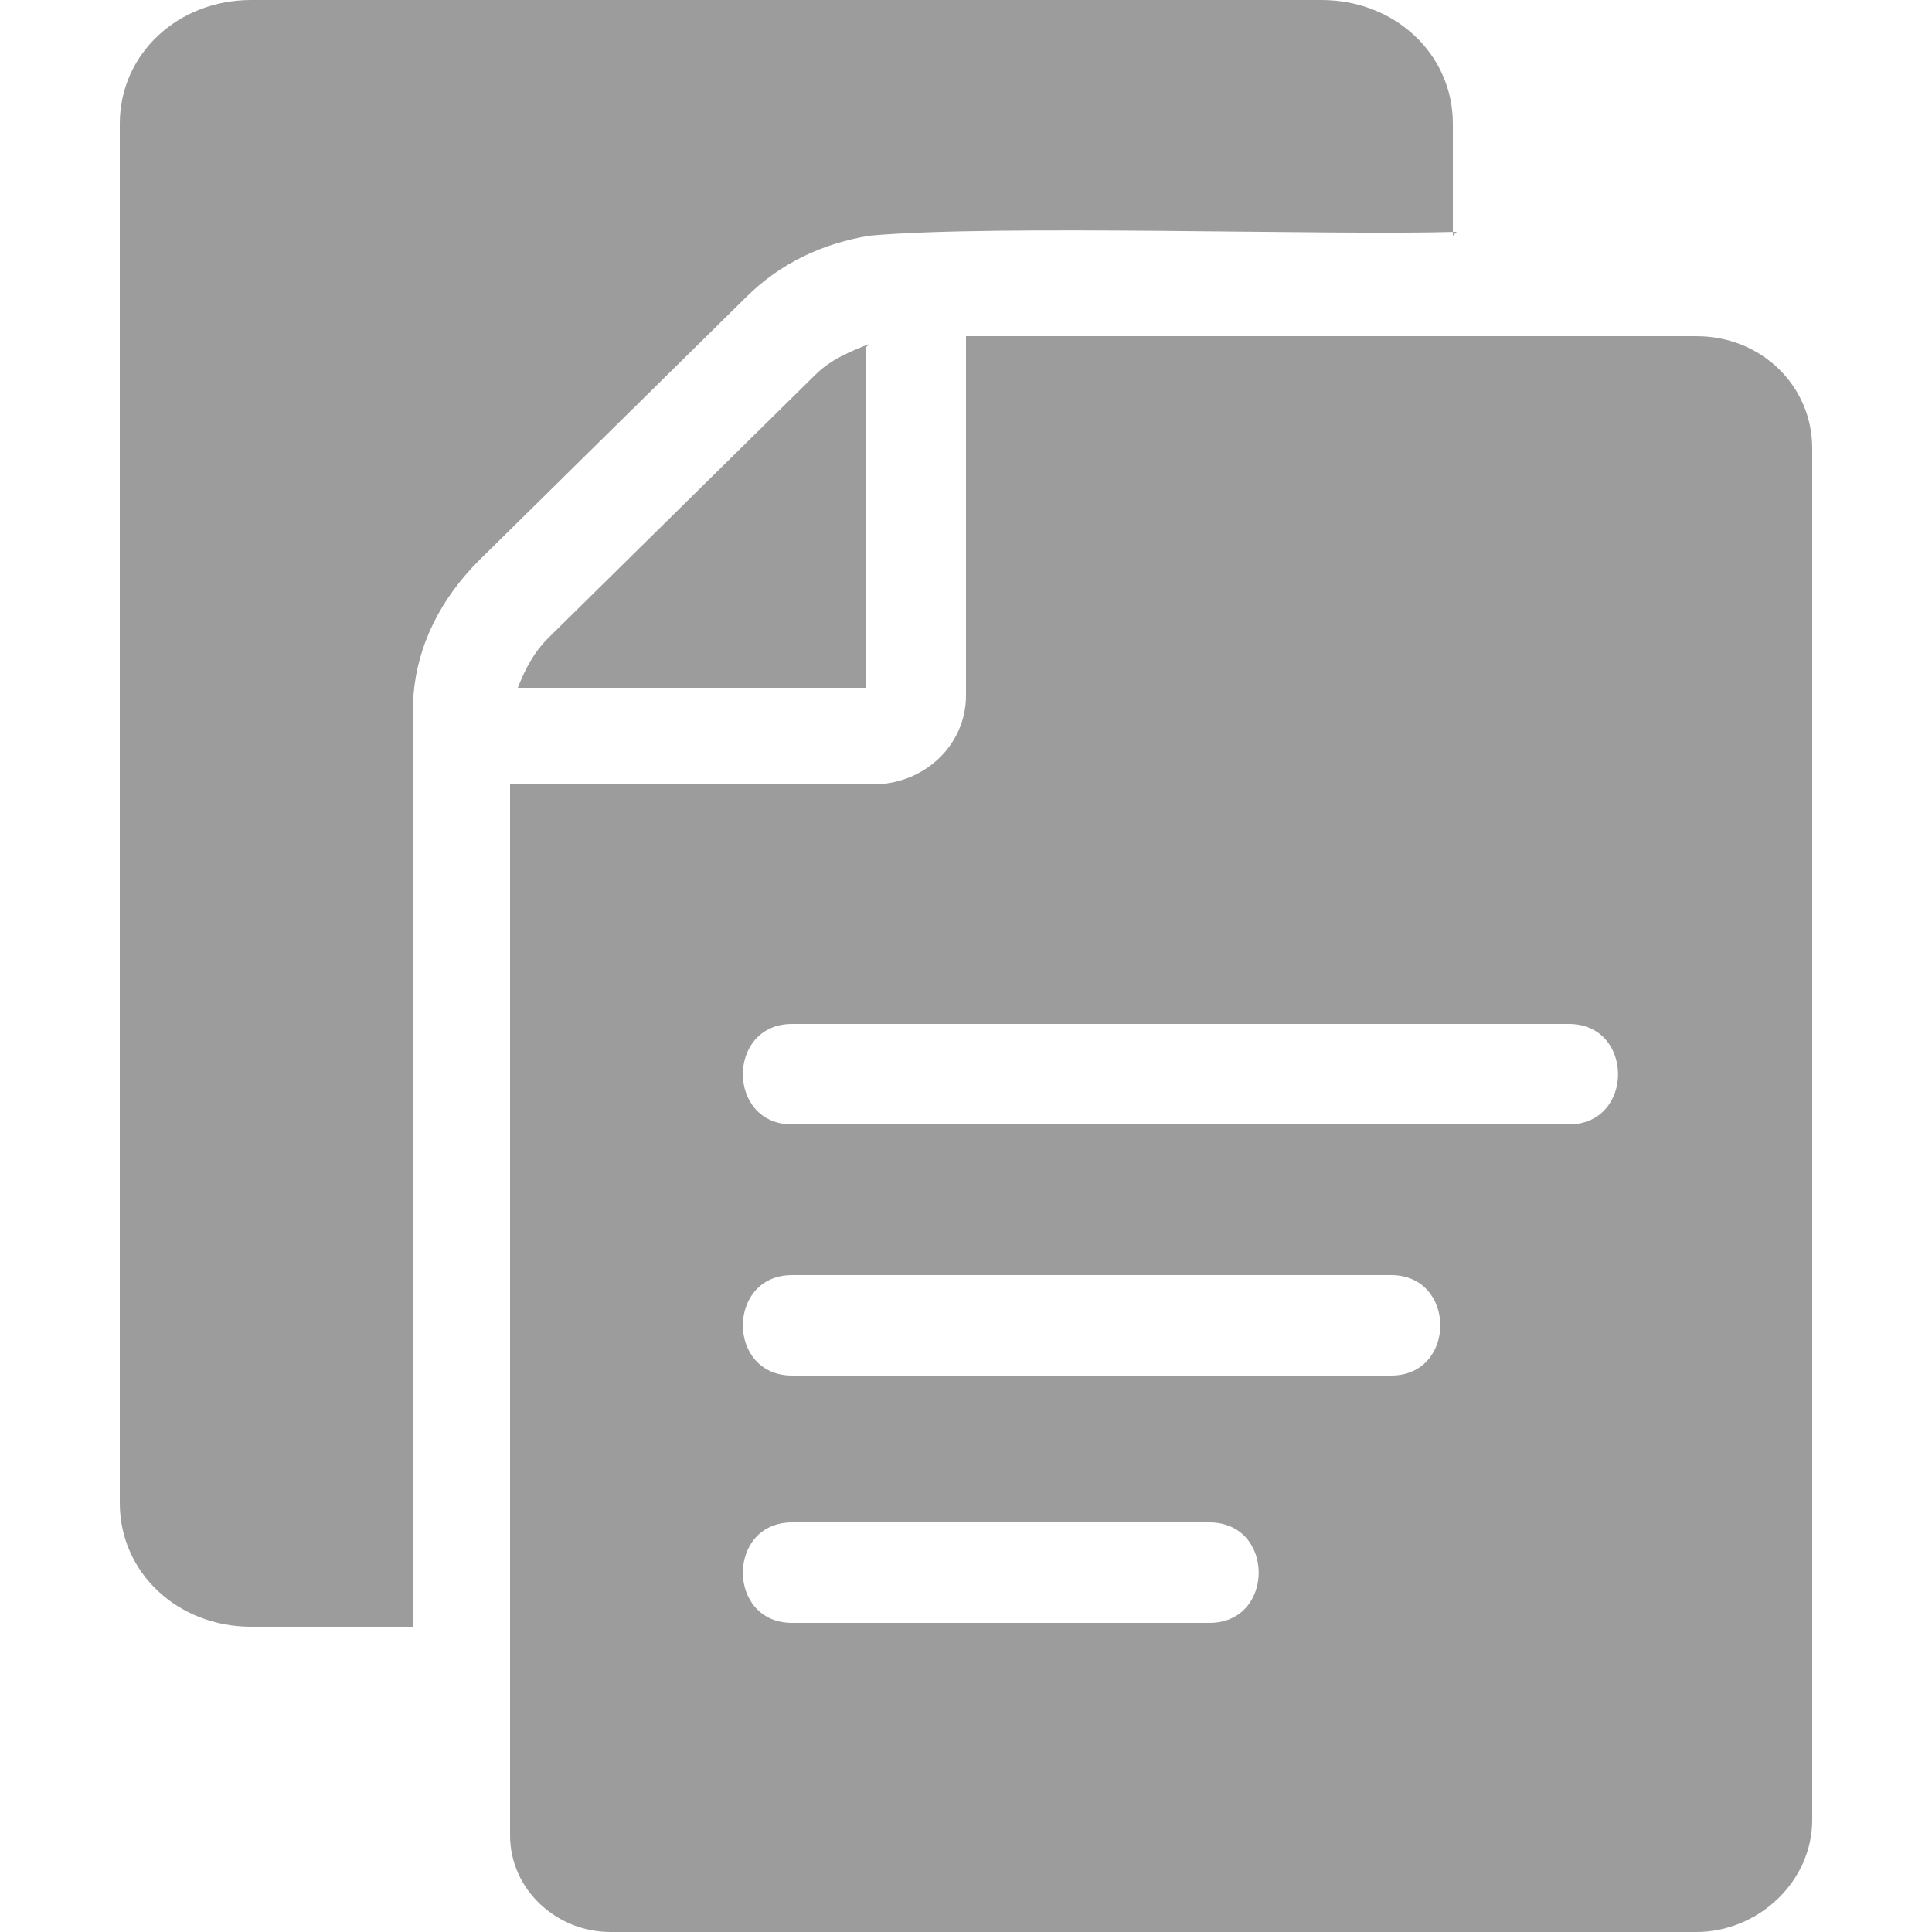 <?xml version="1.0" encoding="UTF-8"?> <svg xmlns="http://www.w3.org/2000/svg" id="Layer_1" version="1.1" viewBox="0 0 50 50"><defs><style> .st0 { fill: #9c9c9d; } </style></defs><path class="st0" d="M22.5,8.9c-.5.2-1,.4-1.4.8l-6.9,6.8c-.4.4-.6.8-.8,1.3h9c0-2.6,0-6.3,0-8.8h0Z"></path><path class="st0" d="M46.9,11.6c0-1.6-1.3-2.9-3-2.9-5.1,0-13.8,0-18.9,0,0,2.5,0,6.7,0,9.3,0,1.3-1.1,2.3-2.4,2.3-2.6,0-6.9,0-9.4,0v27.2c0,1.4,1.2,2.5,2.6,2.5h28.1c1.6,0,3-1.3,3-2.9V11.6ZM31.3,42h-10.8c-1.7,0-1.7-2.6,0-2.6h10.8c1.7,0,1.7,2.6,0,2.6ZM36,35.6h-15.5c-1.7,0-1.7-2.6,0-2.6h15.5c1.7,0,1.7,2.6,0,2.6ZM40.6,29.1h-20.1c-1.7,0-1.7-2.6,0-2.6h20.1c1.7,0,1.7,2.6,0,2.6Z"></path><path class="st0" d="M37.6,6.1v-2.9c0-1.8-1.5-3.2-3.4-3.2H6.5c-1.9,0-3.4,1.4-3.4,3.2v35.7c0,1.8,1.5,3.2,3.4,3.2h4.2c0-3,0-20.9,0-24.1.1-1.3.7-2.5,1.7-3.5l6.9-6.8c.9-.9,2-1.4,3.2-1.6,3.3-.3,11.9,0,15.2-.1h0Z"></path></svg> 